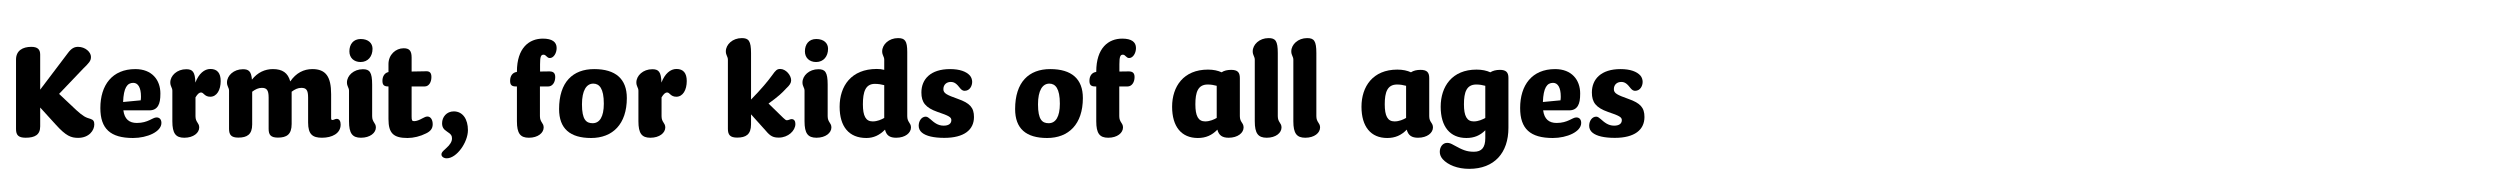 <?xml version="1.0" encoding="utf-8"?>
<!-- Generator: Adobe Illustrator 29.4.0, SVG Export Plug-In . SVG Version: 9.03 Build 0)  -->
<svg version="1.0" id="Layer_3" xmlns="http://www.w3.org/2000/svg" xmlns:xlink="http://www.w3.org/1999/xlink" x="0px" y="0px"
	 viewBox="0 0 700 55" enable-background="new 0 0 700 55" xml:space="preserve">
<g>
	<path d="M11.25,15.277v9.827l7.739-10.223c1.008-1.368,1.836-1.764,2.88-1.764c2.016,0,3.6,1.476,3.6,2.808
		c0,1.116-0.468,1.62-2.232,3.348l-6.695,7.019l4.859,4.571c1.836,1.656,2.556,2.052,3.996,2.447
		c0.756,0.252,1.008,0.685,1.008,1.549c0,1.619-1.439,3.743-4.535,3.743c-1.98,0-3.384-0.54-6.191-3.636l-4.427-4.859v5.291
		c0,2.34-1.476,3.168-4.068,3.168c-2.052,0-2.699-0.756-2.699-2.447V16.681c0-2.52,1.872-3.563,4.283-3.563
		C10.53,13.118,11.25,13.838,11.25,15.277z"/>
	<path d="M34.542,30.899c0.324,2.483,1.656,3.528,3.78,3.528c3.131,0,4.391-1.549,5.507-1.549c0.828,0,1.368,0.541,1.368,1.549
		c0,2.447-3.959,4.211-7.955,4.211c-6.335,0-9.143-2.592-9.143-8.387c0-6.407,3.312-10.907,9.791-10.907
		c4.644,0,7.019,3.024,7.019,6.839c0,1.656-0.18,2.664-0.648,3.456c-0.504,0.828-1.26,1.26-2.483,1.26H34.542z M34.47,28.56
		l4.931-0.468c0.072-0.468,0.072-0.828,0.072-1.08c0-2.448-0.792-3.816-2.16-3.816C35.622,23.196,34.614,24.564,34.47,28.56z"/>
	<path d="M52.146,19.381c1.764,0,2.484,0.72,2.556,3.744c0.972-2.52,2.52-3.815,4.211-3.815c1.944,0,2.88,1.188,2.88,3.383
		c0,2.484-1.08,4.392-2.916,4.392c-1.62,0-1.836-1.188-2.556-1.188c-0.576,0-1.008,0.432-1.584,1.368v5.255
		c0,1.764,1.044,1.836,1.044,3.168c0,1.512-1.62,2.879-4.175,2.879c-2.412,0-3.348-1.224-3.348-4.607v-8.567
		c0-0.864-0.576-1.188-0.576-2.304C47.682,21.181,49.554,19.381,52.146,19.381z"/>
	<path d="M68.022,19.381c1.584,0,2.34,0.576,2.52,2.916c1.583-2.016,3.635-2.952,5.867-2.952c2.664,0,4.211,1.044,4.859,3.456
		c1.62-2.376,3.779-3.456,6.191-3.456c3.744,0,5.255,2.088,5.255,7.02v6.587c0,0.54,0.072,0.648,0.396,0.648
		c0.324,0,0.756-0.324,1.152-0.324c0.828,0,1.116,0.756,1.116,1.619c0,2.484-2.412,3.672-5.22,3.672
		c-2.627,0-3.887-0.936-3.887-4.247v-6.983c0-2.124-0.504-2.736-1.908-2.736c-0.936,0-1.8,0.396-2.7,1.08c0,0.216,0,0.468,0,0.684
		v8.351c0,2.951-1.404,3.815-3.852,3.815c-1.98,0-2.592-0.756-2.592-2.447v-8.747c0-2.124-0.54-2.736-1.908-2.736
		c-0.936,0-1.8,0.396-2.7,1.08v9.179c0,2.807-1.44,3.671-3.888,3.671c-1.943,0-2.591-0.756-2.591-2.447V25.392
		c0-0.864-0.576-1.188-0.576-2.304C63.558,21.181,65.43,19.381,68.022,19.381z"/>
	<path d="M101.609,19.381c1.872,0,2.592,0.792,2.592,4.319v8.819c0,1.764,1.044,1.836,1.044,3.168c0,1.512-1.62,2.879-4.176,2.879
		c-2.412,0-3.347-1.224-3.347-4.607v-8.567c0-0.864-0.576-1.188-0.576-2.304C97.146,21.181,99.017,19.381,101.609,19.381z
		 M100.997,10.922c2.16,0,3.312,1.188,3.312,2.736c0,2.124-1.26,3.708-3.348,3.708c-1.872,0-3.131-1.188-3.131-2.988
		C97.83,12.434,98.909,10.922,100.997,10.922z"/>
	<path d="M108.773,20.173v-2.232c0-2.627,2.016-4.427,4.248-4.427c1.548,0,2.232,0.648,2.232,2.592v3.923l4.031-0.072
		c0.972-0.036,1.512,0.36,1.512,1.62c0,1.512-0.756,2.628-1.872,2.628h-3.671v8.387c0,1.08,0.108,1.332,0.72,1.332
		c0.648,0,1.476-0.324,2.304-0.793c0.576-0.324,1.008-0.504,1.404-0.504c0.9,0,1.476,0.9,1.476,2.16
		c0,1.224-0.648,1.979-1.836,2.556c-1.62,0.828-3.527,1.296-5.219,1.296c-3.959,0-5.328-1.368-5.328-5.291v-9.143h-0.072
		c-1.188,0-1.62-0.432-1.62-1.584C107.082,21.325,107.73,20.389,108.773,20.173z"/>
	<path d="M127.061,31.188c2.52,0,3.959,2.195,3.959,5.256c0,3.383-3.131,7.883-5.939,7.883c-0.828,0-1.476-0.469-1.476-1.08
		c0-0.504,0.252-0.792,1.296-1.728c1.152-1.008,1.656-1.908,1.656-2.736c0-0.72-0.18-1.188-1.44-1.979
		c-0.936-0.611-1.332-1.224-1.332-2.304C123.785,32.771,125.045,31.188,127.061,31.188z"/>
	<path d="M144.737,20.137v-0.072c0-6.659,3.419-9.251,7.271-9.251c2.592,0,3.852,0.936,3.852,2.628c0,1.476-0.864,2.808-1.908,2.808
		c-0.864,0-1.008-0.936-1.764-0.936c-0.72,0-0.972,0.54-0.972,2.664v2.052l2.592-0.036c0.972,0,1.656,0.324,1.656,1.584
		c0,1.584-0.864,2.628-1.944,2.628h-2.34v8.315c0,1.764,1.044,1.836,1.044,3.168c0,1.512-1.583,2.879-4.139,2.879
		c-2.412,0-3.348-1.224-3.348-4.607v-9.754h-0.288c-1.188,0-1.62-0.432-1.62-1.584C142.829,21.217,143.549,20.281,144.737,20.137z"
		/>
	<path d="M165.507,38.639c-5.903,0-8.963-2.628-8.963-8.099c0-7.559,3.852-11.195,9.827-11.195c5.976,0,9.143,2.736,9.143,8.099
		C175.514,34.787,171.518,38.639,165.507,38.639z M165.939,34.499c1.944,0,3.131-1.764,3.131-5.471c0-4.284-1.26-5.615-2.952-5.615
		c-1.908,0-3.167,1.908-3.167,5.795C162.951,33.527,164.139,34.499,165.939,34.499z"/>
	<path d="M182.644,19.381c1.764,0,2.484,0.72,2.556,3.744c0.972-2.52,2.52-3.815,4.211-3.815c1.944,0,2.88,1.188,2.88,3.383
		c0,2.484-1.08,4.392-2.916,4.392c-1.62,0-1.836-1.188-2.556-1.188c-0.576,0-1.008,0.432-1.584,1.368v5.255
		c0,1.764,1.044,1.836,1.044,3.168c0,1.512-1.62,2.879-4.175,2.879c-2.412,0-3.348-1.224-3.348-4.607v-8.567
		c0-0.864-0.576-1.188-0.576-2.304C178.18,21.181,180.052,19.381,182.644,19.381z"/>
	<path d="M207.699,10.67c1.908,0,2.592,0.756,2.592,4.211v12.995c2.988-3.06,4.679-5.111,5.939-6.839
		c0.936-1.332,1.332-1.728,2.231-1.728c1.584,0,3.06,1.764,3.06,3.167c0,0.756-0.396,1.368-1.368,2.268
		c-1.224,1.332-2.304,2.34-4.967,4.248l4.139,4.032c0.504,0.468,0.72,0.648,1.008,0.648c0.432,0,0.936-0.324,1.295-0.324
		c0.756,0,1.08,0.576,1.08,1.367c0,1.872-2.016,3.815-4.644,3.815c-1.512,0-2.339-0.359-3.6-1.872l-4.175-4.643v2.808
		c0,2.843-1.44,3.707-3.888,3.707c-1.943,0-2.591-0.756-2.591-2.447V16.717c0-0.9-0.576-1.224-0.576-2.34
		C203.236,12.47,205.108,10.67,207.699,10.67z"/>
	<path d="M229.155,19.381c1.872,0,2.592,0.792,2.592,4.319v8.819c0,1.764,1.044,1.836,1.044,3.168c0,1.512-1.62,2.879-4.176,2.879
		c-2.412,0-3.347-1.224-3.347-4.607v-8.567c0-0.864-0.576-1.188-0.576-2.304C224.691,21.181,226.563,19.381,229.155,19.381z
		 M228.543,10.922c2.16,0,3.312,1.188,3.312,2.736c0,2.124-1.26,3.708-3.348,3.708c-1.872,0-3.131-1.188-3.131-2.988
		C225.376,12.434,226.455,10.922,228.543,10.922z"/>
	<path d="M251.438,10.67c1.944,0,2.592,0.756,2.592,3.888V32.52c0,1.764,1.044,1.836,1.044,3.168c0,1.512-1.584,2.879-4.14,2.879
		c-1.764,0-2.735-0.611-3.131-2.268c-1.548,1.584-3.24,2.34-5.22,2.34c-4.859,0-7.487-3.168-7.487-8.747
		c0-5.795,3.24-10.583,10.403-10.583c0.756,0,1.439,0.072,2.087,0.252v-2.844c0-0.9-0.576-1.224-0.576-2.34
		C247.01,12.47,248.882,10.67,251.438,10.67z M244.347,33.995c1.332,0,2.483-0.54,3.239-0.972v-9.179
		c-0.792-0.216-1.656-0.36-2.627-0.36c-2.628,0-3.348,2.232-3.348,5.723C241.611,32.447,242.403,33.995,244.347,33.995z"/>
	<path d="M270.086,25.428c-0.396,0-0.792-0.18-1.188-0.648c-1.008-1.296-1.62-1.836-2.7-1.836c-1.116,0-2.052,0.72-2.052,2.016
		c0,1.188,0.972,1.62,4.068,2.735c3.383,1.188,4.499,2.448,4.499,5.076c0,3.563-2.735,5.831-8.315,5.831
		c-2.952,0-5.111-0.504-6.263-1.476c-0.576-0.469-0.9-1.152-0.9-1.908c0-1.404,0.828-2.556,1.98-2.556
		c0.468,0,0.864,0.36,1.296,0.72c0.972,0.864,2.052,1.801,3.708,1.801c1.368,0,2.16-0.541,2.16-1.549
		c0-0.828-0.684-1.224-3.888-2.303c-3.348-1.188-4.5-2.664-4.5-5.436c0-3.743,2.592-6.551,8.027-6.551
		c2.7,0,4.571,0.684,5.579,1.836c0.396,0.468,0.612,1.152,0.612,1.728C272.21,24.024,271.562,25.428,270.086,25.428z"/>
	<path d="M293.197,38.639c-5.903,0-8.963-2.628-8.963-8.099c0-7.559,3.852-11.195,9.827-11.195c5.976,0,9.143,2.736,9.143,8.099
		C303.204,34.787,299.209,38.639,293.197,38.639z M293.629,34.499c1.944,0,3.131-1.764,3.131-5.471c0-4.284-1.26-5.615-2.952-5.615
		c-1.908,0-3.167,1.908-3.167,5.795C290.642,33.527,291.83,34.499,293.629,34.499z"/>
	<path d="M306.951,20.137v-0.072c0-6.659,3.419-9.251,7.271-9.251c2.592,0,3.852,0.936,3.852,2.628c0,1.476-0.863,2.808-1.907,2.808
		c-0.864,0-1.008-0.936-1.764-0.936c-0.72,0-0.972,0.54-0.972,2.664v2.052l2.591-0.036c0.973,0,1.656,0.324,1.656,1.584
		c0,1.584-0.864,2.628-1.943,2.628h-2.34v8.315c0,1.764,1.044,1.836,1.044,3.168c0,1.512-1.584,2.879-4.14,2.879
		c-2.412,0-3.348-1.224-3.348-4.607v-9.754h-0.288c-1.188,0-1.62-0.432-1.62-1.584C305.043,21.217,305.763,20.281,306.951,20.137z"
		/>
	<path d="M347.159,21.865V32.52c0,1.764,1.044,1.8,1.044,3.168c0,1.512-1.619,2.879-4.175,2.879c-1.729,0-2.736-0.611-3.168-2.268
		c-1.512,1.584-3.239,2.34-5.472,2.34c-4.571,0-7.199-3.168-7.199-8.747c0-5.687,3.204-10.403,10.043-10.403
		c1.548,0,2.808,0.288,3.815,0.756c0.685-0.468,1.62-0.684,2.664-0.684C346.475,19.561,347.159,20.209,347.159,21.865z
		 M337.44,33.995c1.332,0,2.484-0.54,3.24-0.972v-8.999c-0.792-0.216-1.62-0.36-2.52-0.36c-2.736,0-3.456,2.16-3.456,5.543
		C334.705,32.447,335.497,33.995,337.44,33.995z"/>
	<path d="M355.189,10.67c1.943,0,2.592,0.756,2.592,4.211V32.52c0,1.764,1.043,1.836,1.043,3.168c0,1.512-1.583,2.879-4.139,2.879
		c-2.412,0-3.348-1.224-3.348-4.607V16.717c0-0.9-0.576-1.224-0.576-2.34C350.761,12.47,352.633,10.67,355.189,10.67z"/>
	<path d="M365.988,10.67c1.943,0,2.592,0.756,2.592,4.211V32.52c0,1.764,1.043,1.836,1.043,3.168c0,1.512-1.583,2.879-4.139,2.879
		c-2.412,0-3.348-1.224-3.348-4.607V16.717c0-0.9-0.576-1.224-0.576-2.34C361.56,12.47,363.432,10.67,365.988,10.67z"/>
	<path d="M400.184,21.865V32.52c0,1.764,1.044,1.8,1.044,3.168c0,1.512-1.619,2.879-4.175,2.879c-1.729,0-2.736-0.611-3.168-2.268
		c-1.512,1.584-3.239,2.34-5.472,2.34c-4.571,0-7.199-3.168-7.199-8.747c0-5.687,3.204-10.403,10.043-10.403
		c1.548,0,2.808,0.288,3.815,0.756c0.685-0.468,1.62-0.684,2.664-0.684C399.501,19.561,400.184,20.209,400.184,21.865z
		 M390.465,33.995c1.332,0,2.484-0.54,3.24-0.972v-8.999c-0.792-0.216-1.62-0.36-2.52-0.36c-2.736,0-3.456,2.16-3.456,5.543
		C387.73,32.447,388.522,33.995,390.465,33.995z"/>
	<path d="M422.36,21.792v14.002c0,6.983-3.923,11.482-10.979,11.482c-3.275,0-5.939-1.08-7.415-2.699
		c-0.504-0.576-0.828-1.26-0.828-2.052c0-1.477,0.9-2.52,2.052-2.52c0.648,0,1.08,0.18,1.836,0.611
		c2.484,1.368,3.6,1.872,5.688,1.872c2.16,0,3.168-1.188,3.168-3.815v-2.196c-1.477,1.477-3.132,2.16-5.292,2.16
		c-4.571,0-7.199-3.168-7.199-8.747c0-5.687,3.204-10.403,10.043-10.403c1.548,0,2.844,0.288,3.852,0.756
		c0.685-0.432,1.584-0.684,2.7-0.684C421.676,19.561,422.36,20.245,422.36,21.792z M412.641,33.995c1.368,0,2.521-0.575,3.24-0.972
		v-8.999c-0.792-0.216-1.62-0.36-2.52-0.36c-2.736,0-3.456,2.16-3.456,5.543C409.906,32.447,410.698,33.995,412.641,33.995z"/>
	<path d="M432.082,30.899c0.324,2.483,1.656,3.528,3.779,3.528c3.132,0,4.392-1.549,5.508-1.549c0.828,0,1.367,0.541,1.367,1.549
		c0,2.447-3.959,4.211-7.955,4.211c-6.335,0-9.143-2.592-9.143-8.387c0-6.407,3.312-10.907,9.791-10.907
		c4.644,0,7.02,3.024,7.02,6.839c0,1.656-0.181,2.664-0.648,3.456c-0.504,0.828-1.26,1.26-2.483,1.26H432.082z M432.009,28.56
		l4.932-0.468c0.072-0.468,0.072-0.828,0.072-1.08c0-2.448-0.792-3.816-2.16-3.816C433.162,23.196,432.154,24.564,432.009,28.56z"/>
	<path d="M457.821,25.428c-0.396,0-0.791-0.18-1.188-0.648c-1.008-1.296-1.62-1.836-2.699-1.836c-1.116,0-2.052,0.72-2.052,2.016
		c0,1.188,0.972,1.62,4.067,2.735c3.384,1.188,4.499,2.448,4.499,5.076c0,3.563-2.735,5.831-8.314,5.831
		c-2.952,0-5.111-0.504-6.264-1.476c-0.576-0.469-0.899-1.152-0.899-1.908c0-1.404,0.827-2.556,1.979-2.556
		c0.468,0,0.864,0.36,1.296,0.72c0.972,0.864,2.052,1.801,3.707,1.801c1.368,0,2.16-0.541,2.16-1.549
		c0-0.828-0.684-1.224-3.888-2.303c-3.348-1.188-4.499-2.664-4.499-5.436c0-3.743,2.592-6.551,8.026-6.551
		c2.7,0,4.571,0.684,5.58,1.836c0.396,0.468,0.611,1.152,0.611,1.728C459.945,24.024,459.297,25.428,457.821,25.428z"/>
</g>
</svg>
